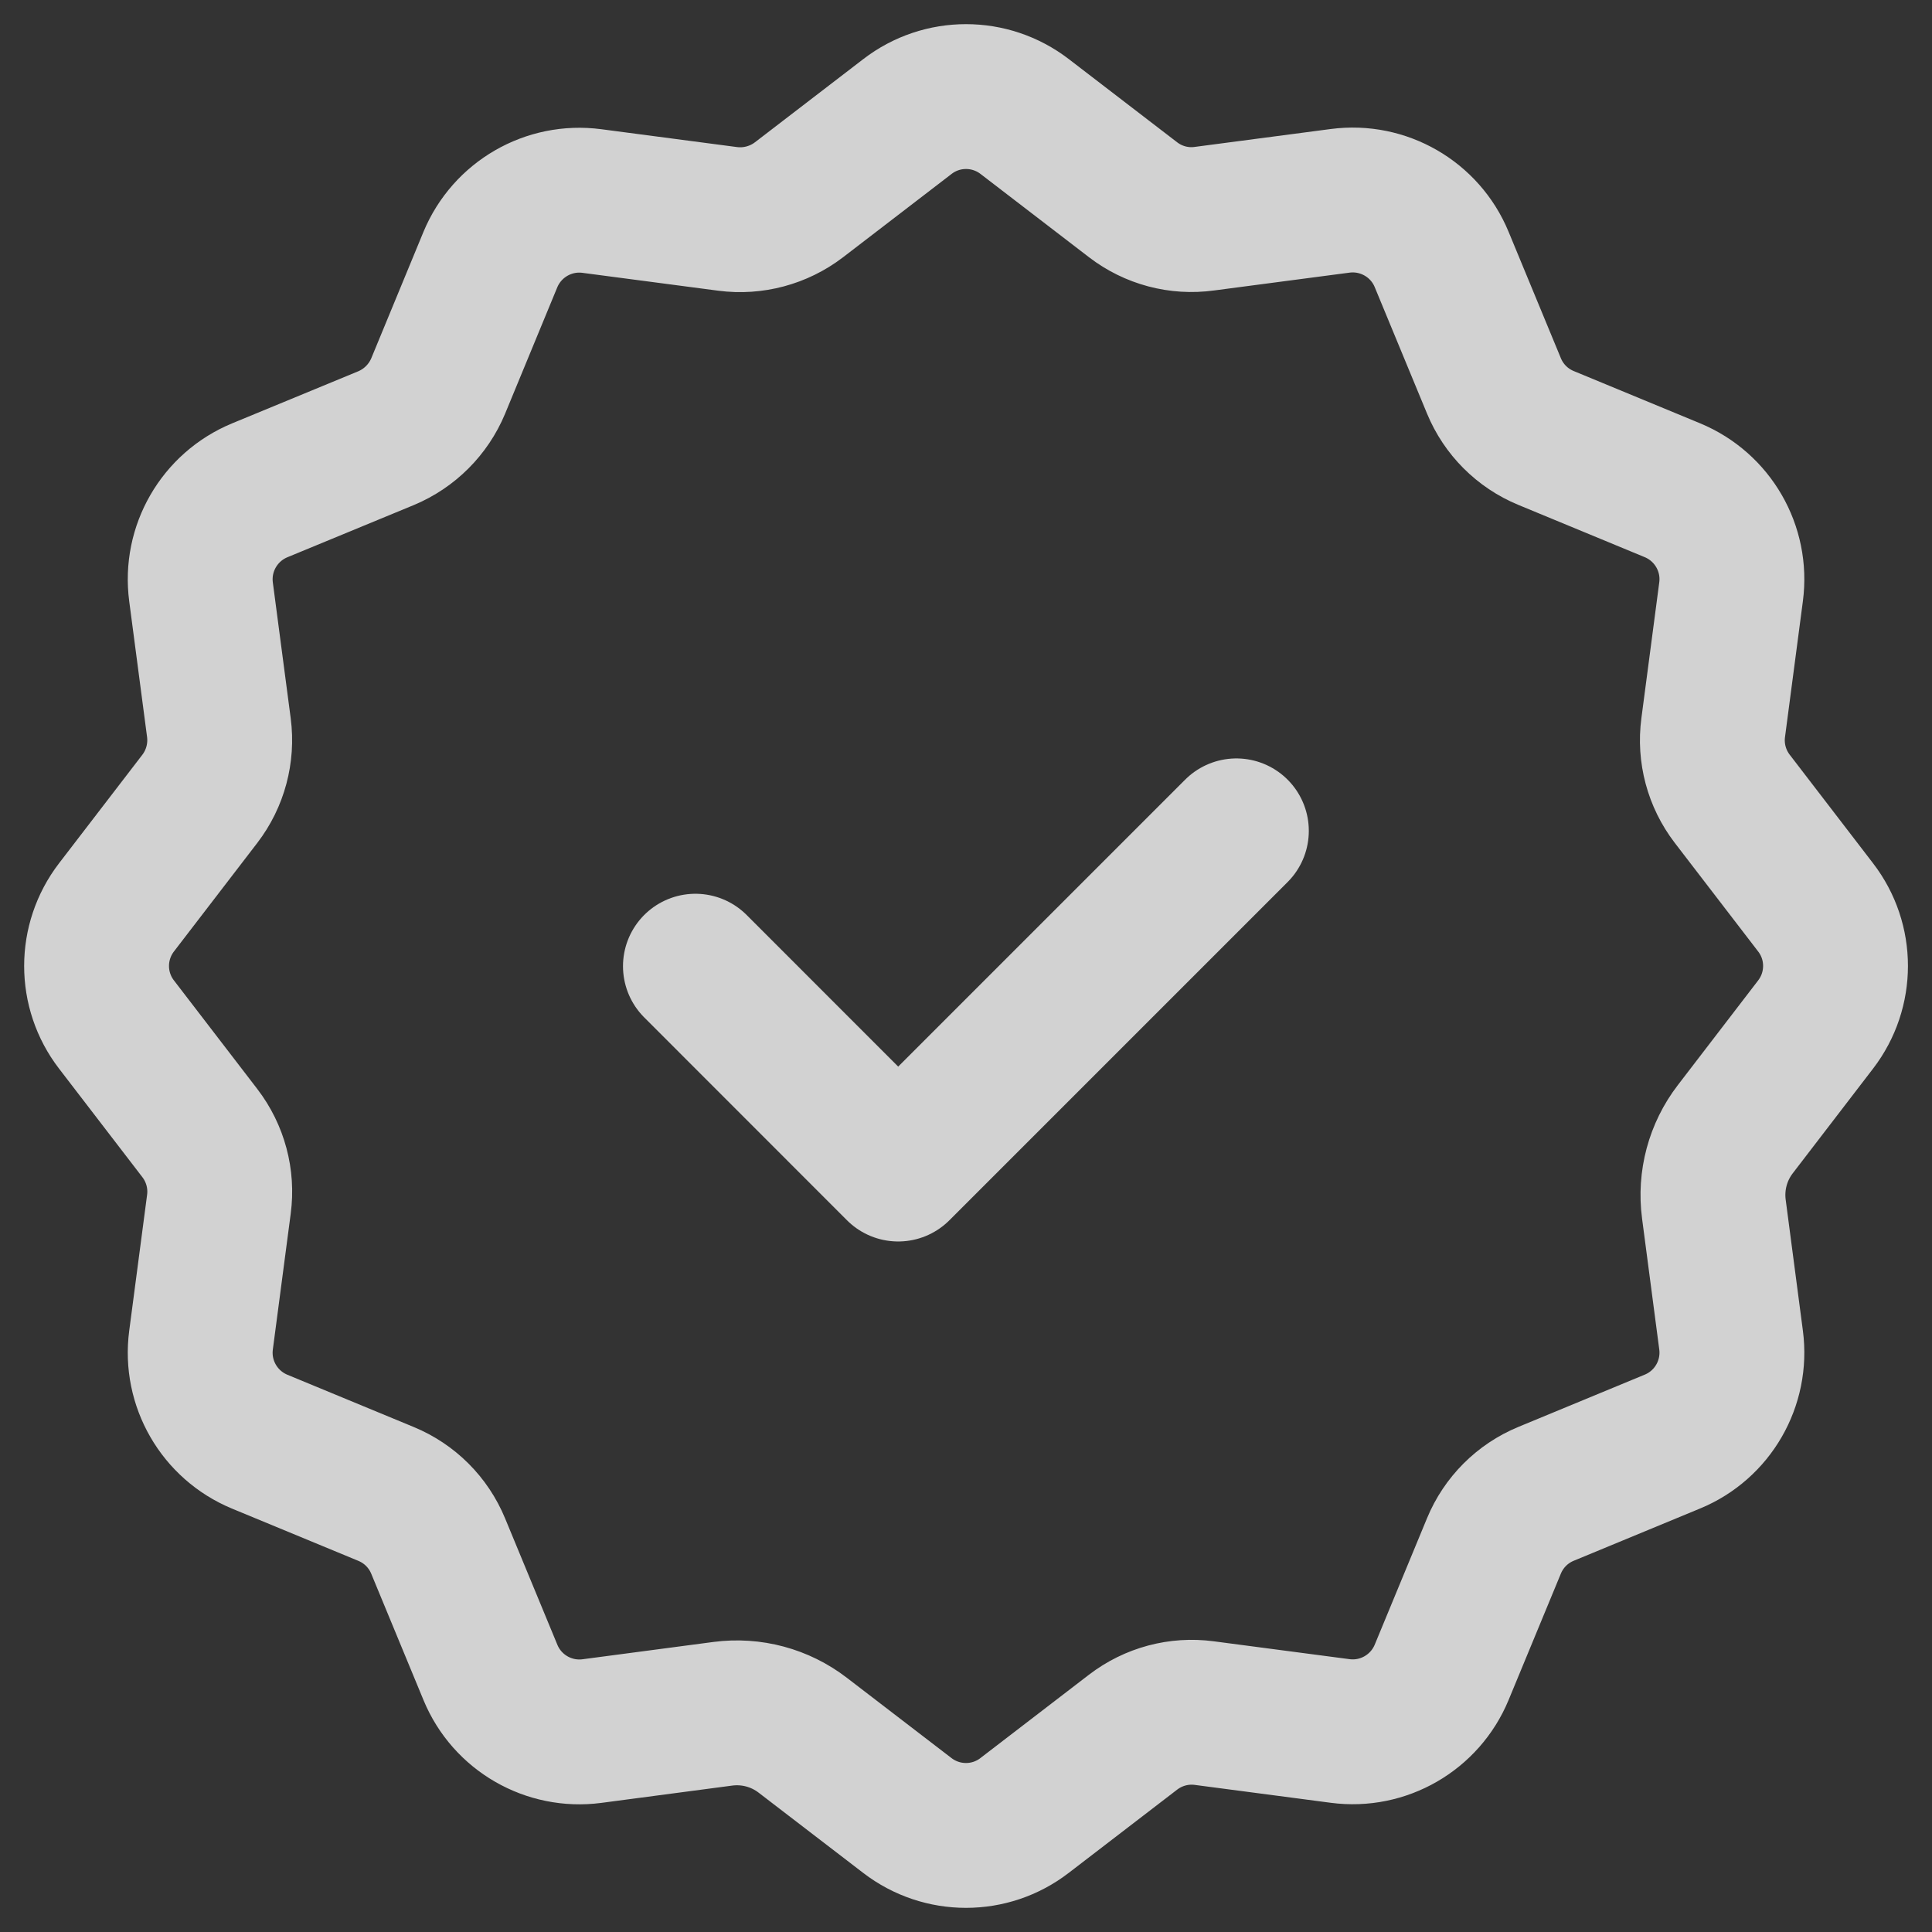 <svg width="40" height="40" viewBox="0 0 40 40" fill="none" xmlns="http://www.w3.org/2000/svg">
<rect x="0" y="0" width="40" height="40" fill="#333333" stroke="none"/>
<path d="M14.964 35.482C15.554 35.404 16.15 35.564 16.62 35.926L18.786 37.588C19.502 38.138 20.498 38.138 21.212 37.588L23.46 35.862C23.88 35.54 24.41 35.398 24.934 35.468L27.746 35.838C28.64 35.956 29.502 35.458 29.848 34.624L30.93 32.008C31.132 31.518 31.52 31.13 32.01 30.928L34.626 29.846C35.46 29.502 35.958 28.638 35.84 27.744L35.484 25.034C35.406 24.444 35.566 23.848 35.928 23.378L37.59 21.212C38.14 20.496 38.14 19.5 37.59 18.786L35.864 16.538C35.542 16.118 35.4 15.588 35.47 15.064L35.84 12.252C35.958 11.358 35.46 10.496 34.626 10.15L32.01 9.068C31.52 8.866 31.132 8.478 30.93 7.988L29.848 5.372C29.504 4.538 28.64 4.04 27.746 4.158L24.934 4.528C24.41 4.6 23.88 4.458 23.462 4.138L21.214 2.412C20.498 1.862 19.502 1.862 18.788 2.412L16.54 4.138C16.12 4.458 15.59 4.6 15.066 4.532L12.254 4.162C11.36 4.044 10.498 4.542 10.152 5.376L9.072 7.992C8.868 8.48 8.48 8.868 7.992 9.072L5.376 10.152C4.542 10.498 4.044 11.36 4.162 12.254L4.532 15.066C4.6 15.59 4.458 16.12 4.138 16.538L2.412 18.786C1.862 19.502 1.862 20.498 2.412 21.212L4.138 23.46C4.46 23.88 4.602 24.41 4.532 24.934L4.162 27.746C4.044 28.64 4.542 29.502 5.376 29.848L7.992 30.93C8.482 31.132 8.87 31.52 9.072 32.01L10.154 34.626C10.498 35.46 11.362 35.958 12.256 35.84L14.964 35.482" stroke="#FAFAFA" stroke-opacity="0.8" stroke-width="2.999" stroke-linecap="round" stroke-linejoin="round"/>
<path d="M25.598 17.202L18.596 24.204L14.398 20.004" stroke="#FAFAFA" stroke-opacity="0.8" stroke-width="2.999" stroke-linecap="round" stroke-linejoin="round"/>
</svg>
